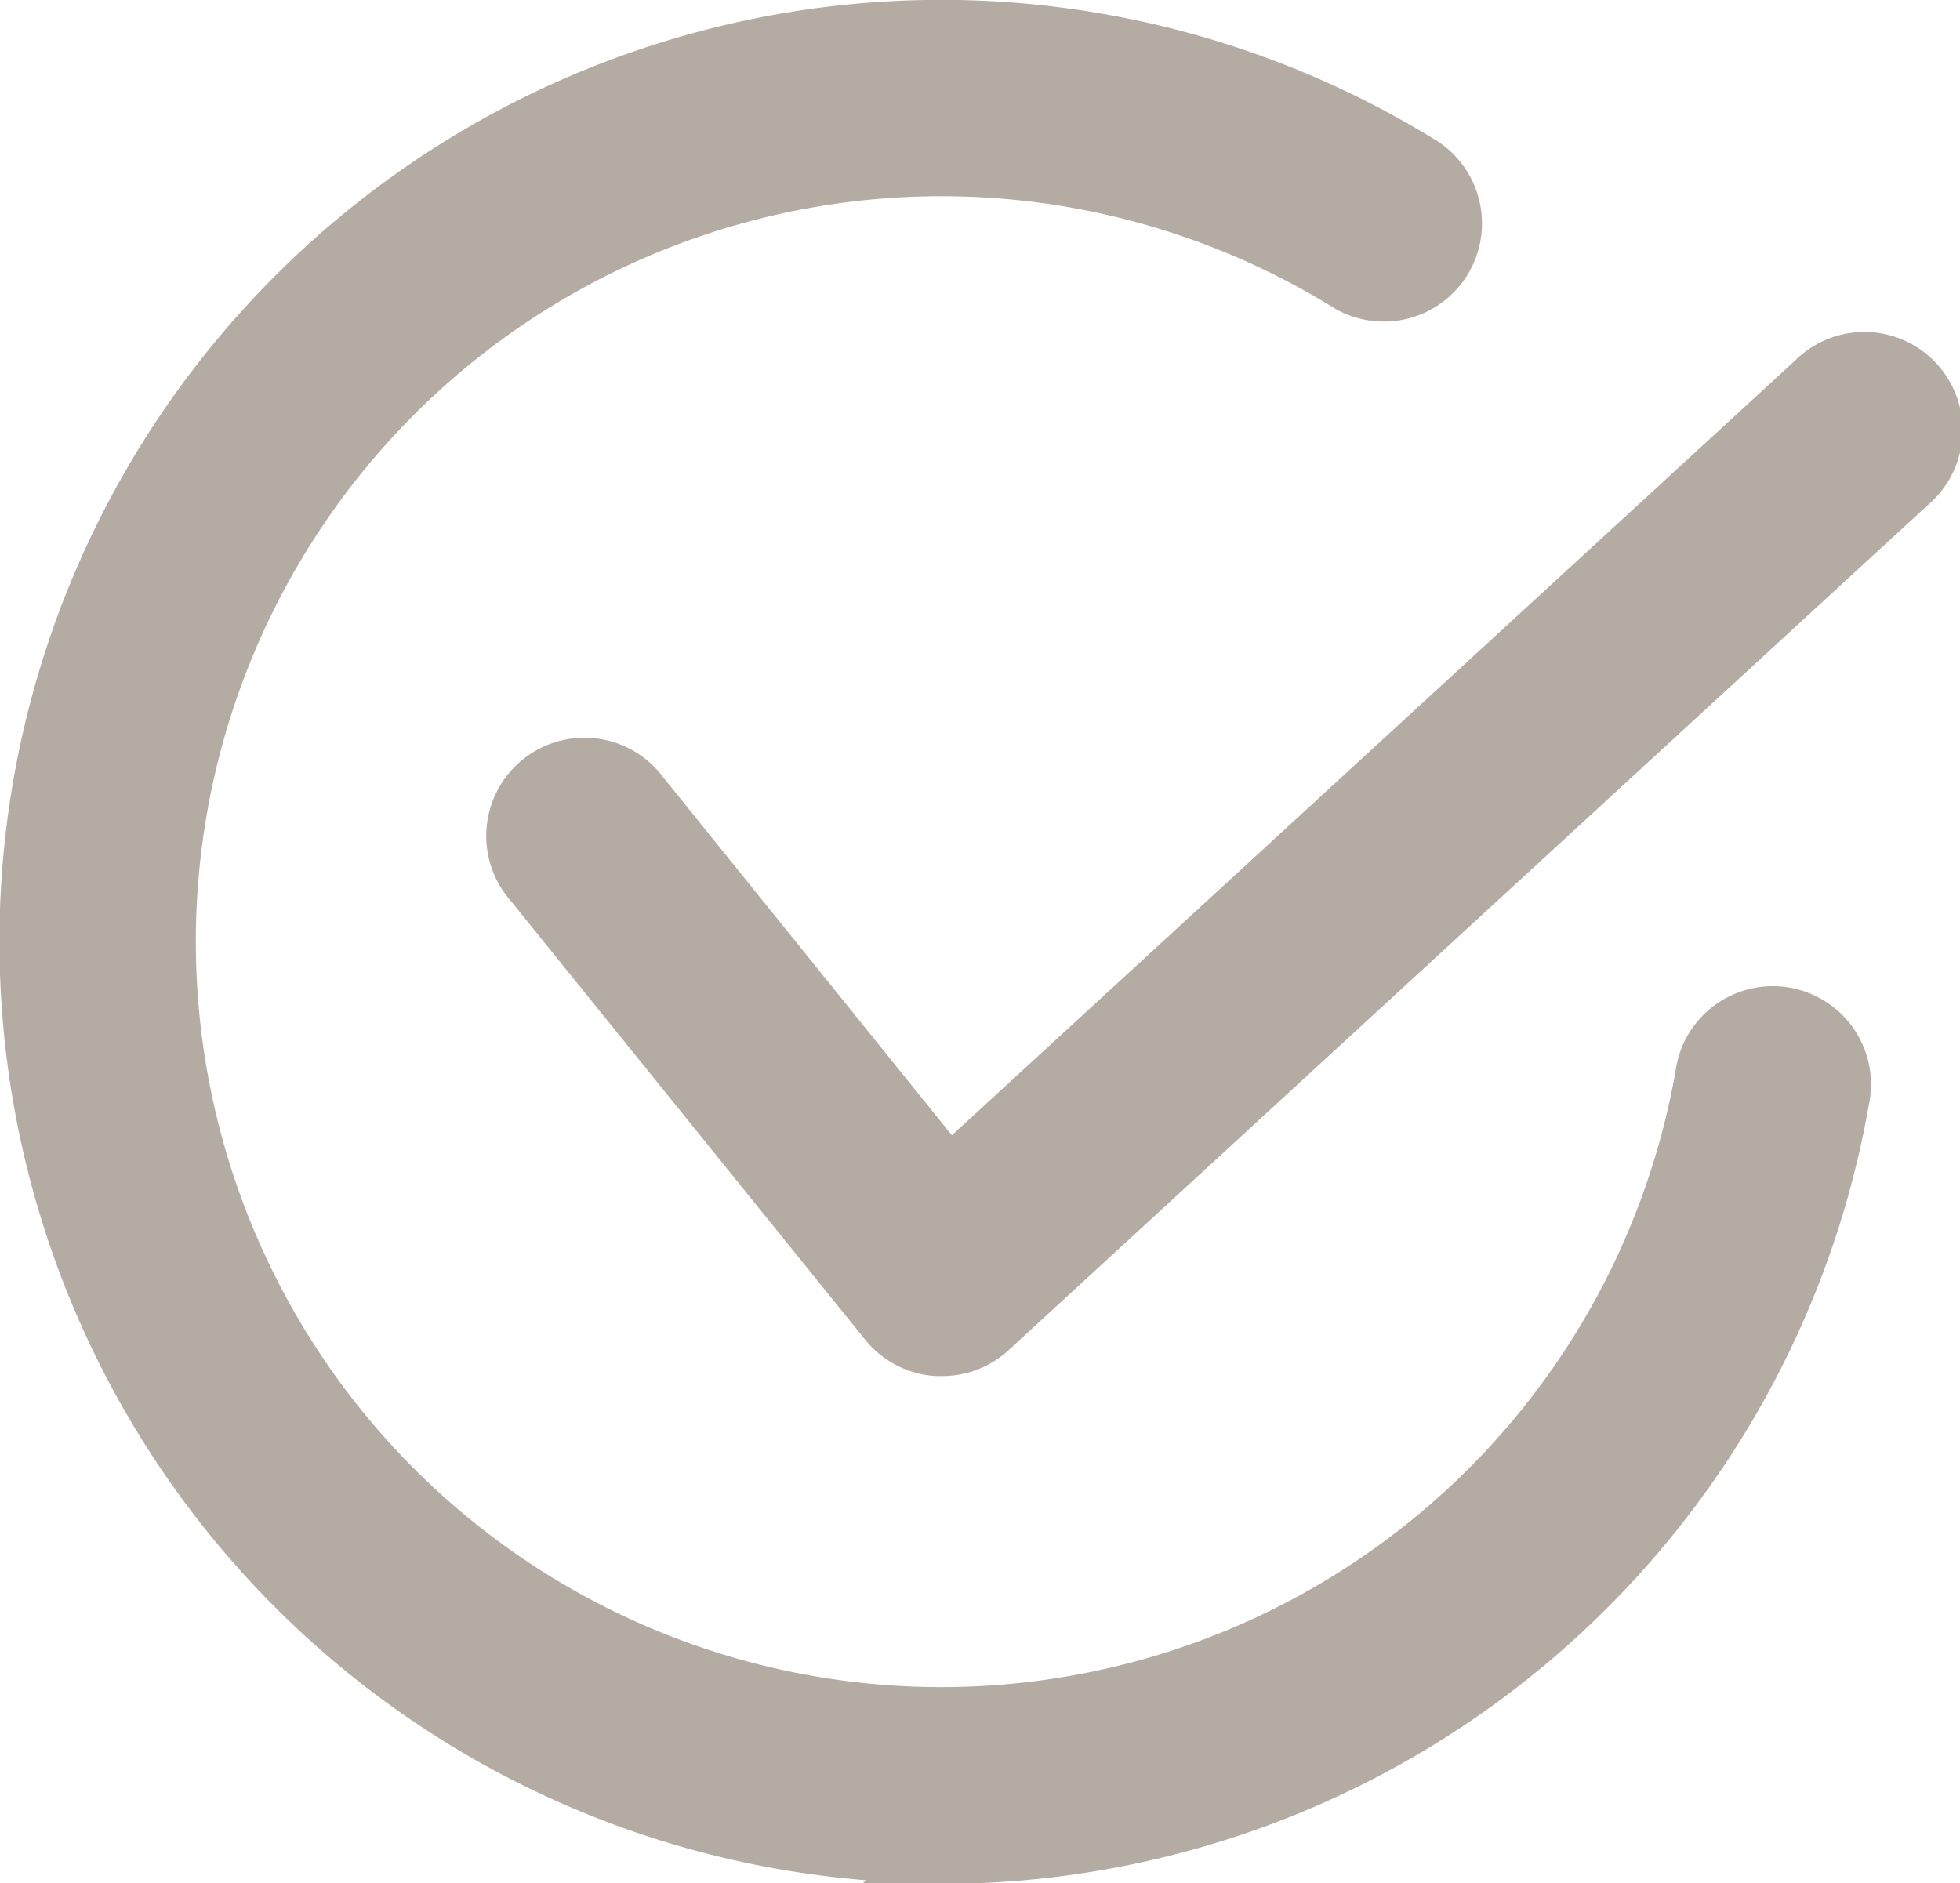 <svg xmlns="http://www.w3.org/2000/svg" width="14.97" height="14.385" viewBox="0 0 14.97 14.385"><g id="Grupo_101" data-name="Grupo 101" transform="translate(-6.987 -10.947)"><g id="Grupo_100" data-name="Grupo 100" transform="translate(10.966 13.747)"><path id="Caminho_757" data-name="Caminho 757" d="M72.849,61.325h-.037a.5.5,0,0,1-.352-.184l-2.714-3.361a.5.5,0,1,1,.777-.628L72.9,60.1,79.539,54a.5.5,0,1,1,.676.735l-7.028,6.462A.5.5,0,0,1,72.849,61.325Z" transform="translate(-69.636 -53.864)" fill="#b4aba3" stroke="#b4aba3" stroke-width="0.5"></path></g><path id="Caminho_758" data-name="Caminho 758" d="M14.18,25.082A6.943,6.943,0,1,1,17.8,12.217a.5.5,0,1,1-.522.852,5.944,5.944,0,1,0,2.753,6.1.5.5,0,1,1,.984.171,6.944,6.944,0,0,1-6.84,5.747Z" transform="translate(0 0)" fill="#b4aba3" stroke="#b4aba3" stroke-width="0.5"></path></g></svg>